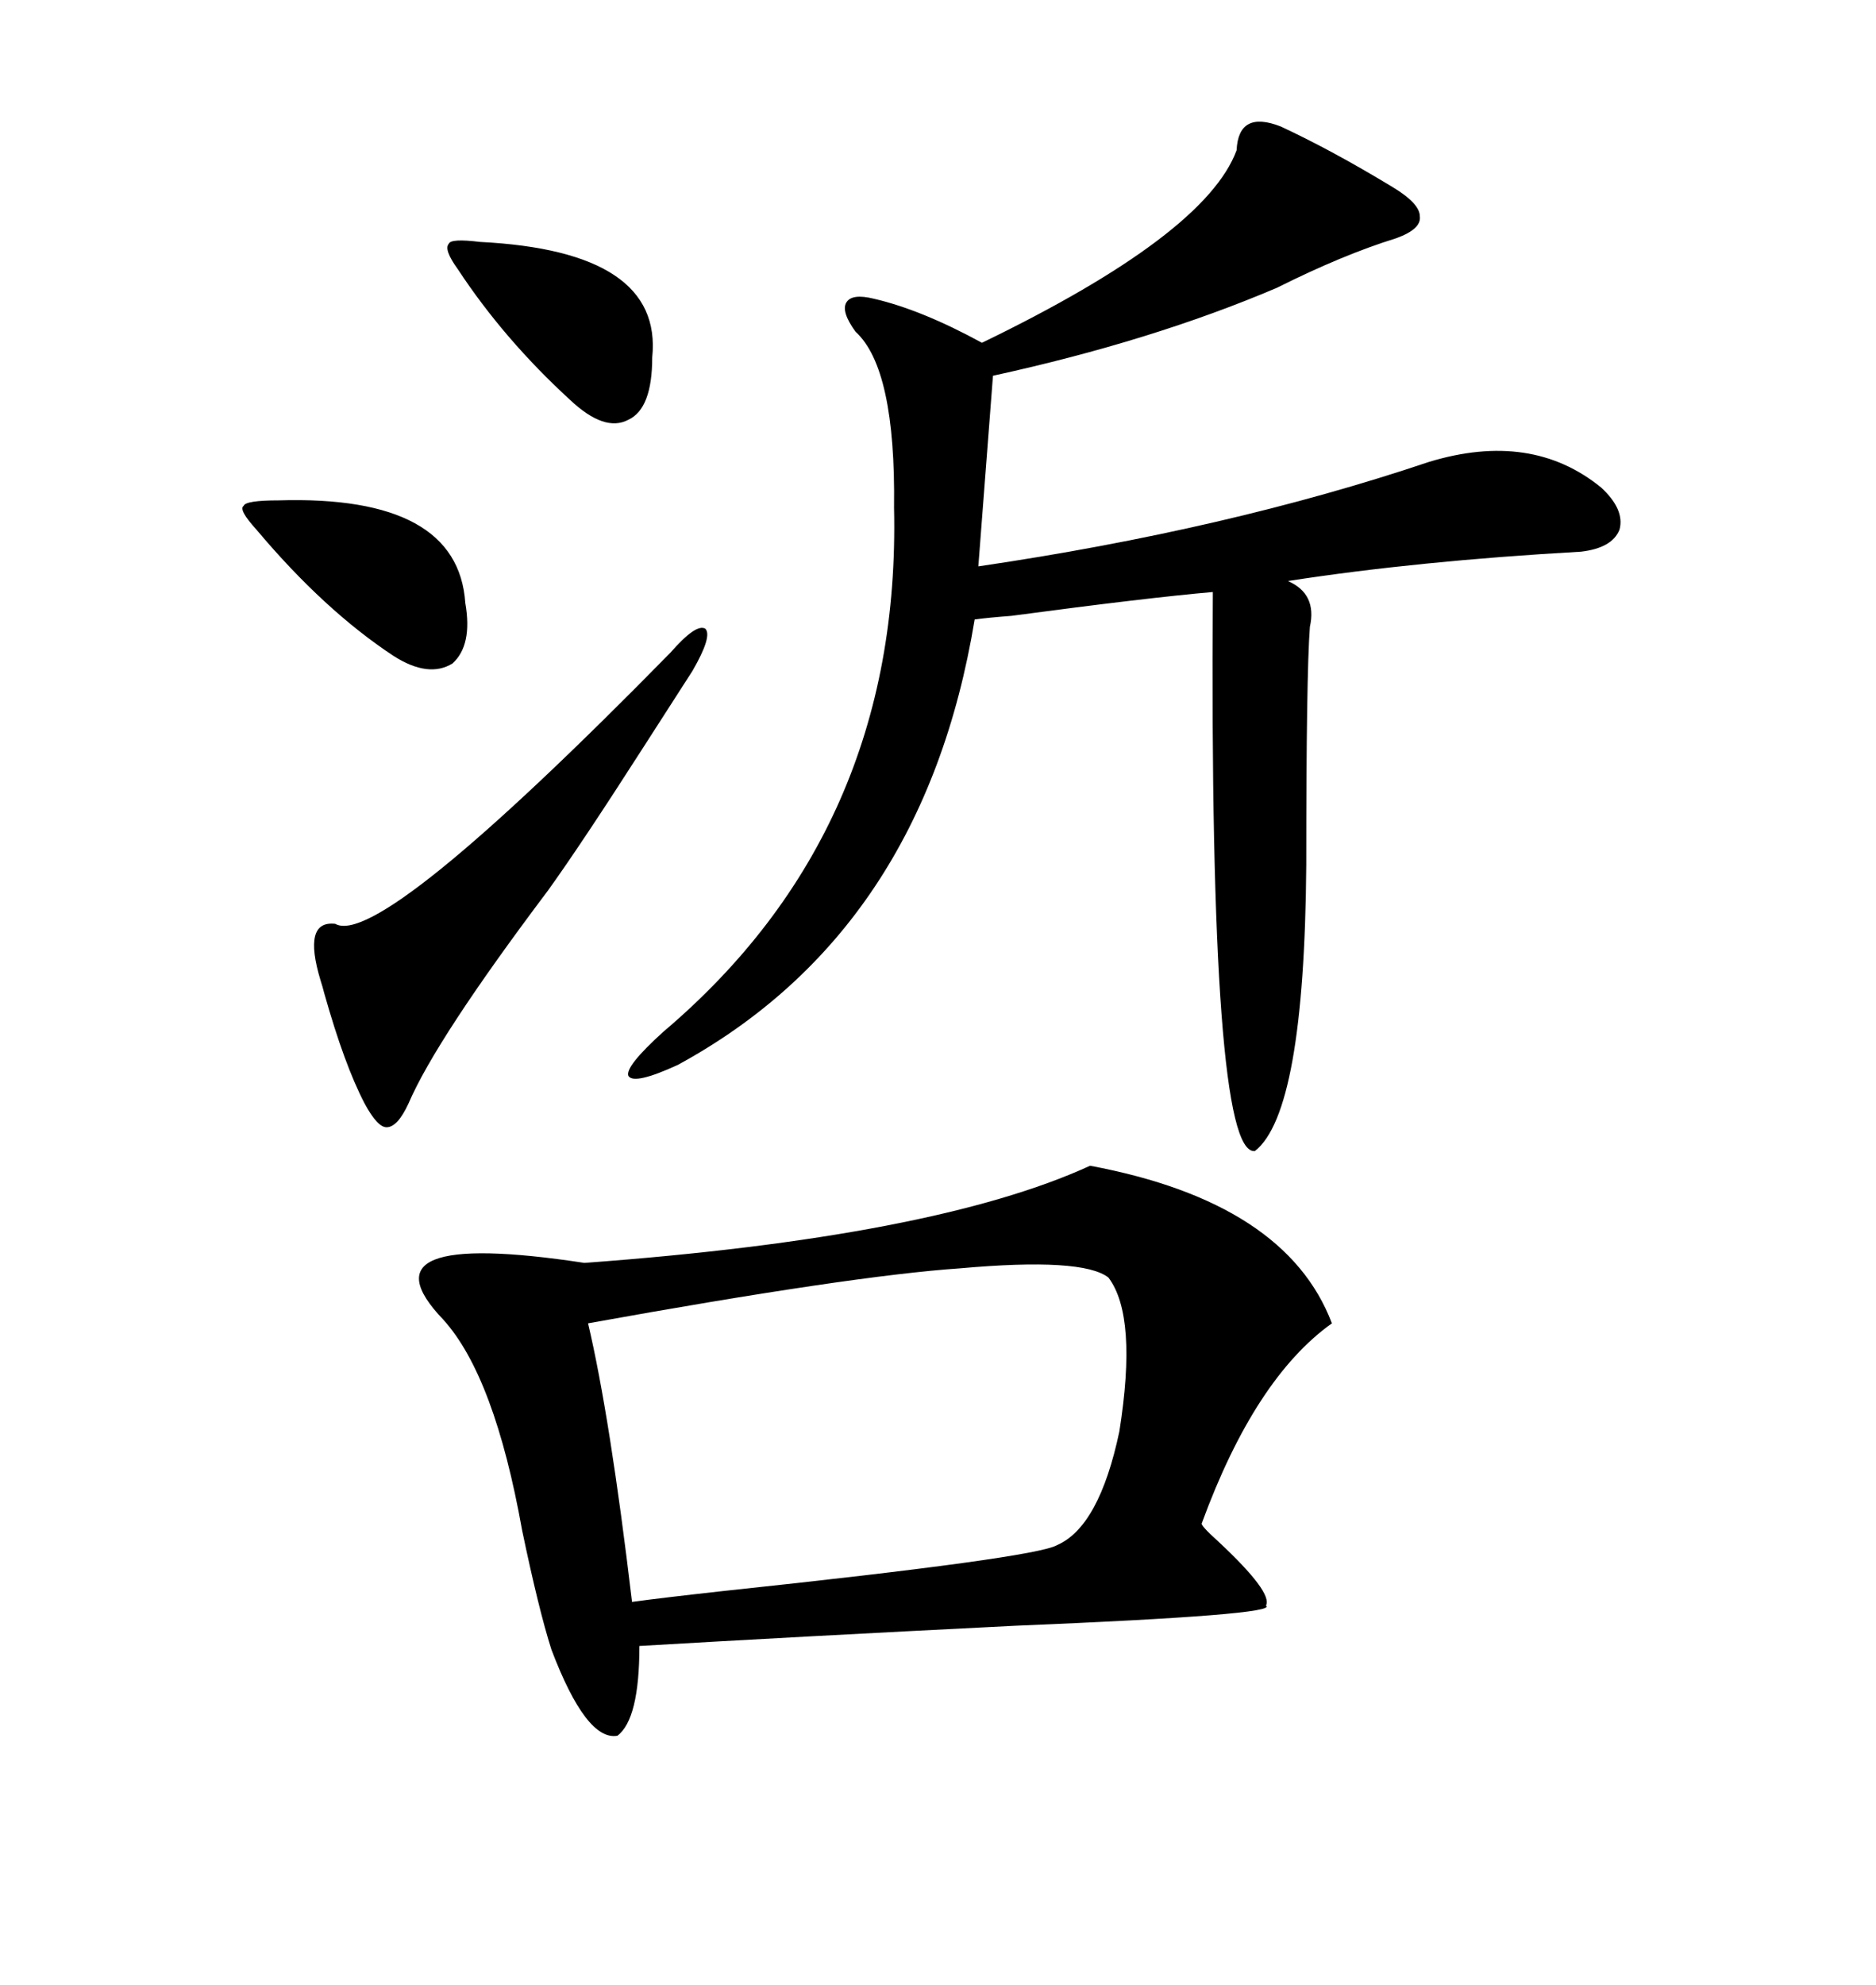 <svg xmlns="http://www.w3.org/2000/svg" xmlns:xlink="http://www.w3.org/1999/xlink" width="300" height="317.285"><path d="M174.32 186.33L174.32 186.33Q205.66 192.19 212.99 211.52L212.99 211.52Q200.68 220.31 192.19 243.46L192.19 243.46Q191.89 243.75 194.82 246.39L194.82 246.39Q203.61 254.59 202.44 256.64L202.44 256.64Q204.79 258.11 162.30 259.86L162.30 259.86Q127.15 261.62 102.25 263.09L102.25 263.09Q102.25 274.80 98.73 277.44L98.73 277.44Q93.75 278.32 88.18 263.67L88.18 263.67Q86.13 257.23 83.50 244.63L83.50 244.63Q79.10 220.02 70.90 210.94L70.90 210.94Q56.84 196.29 93.46 201.86L93.46 201.86Q149.41 197.75 174.32 186.33ZM204.79 20.21L204.79 20.21Q212.99 24.02 222.66 29.88L222.66 29.88Q227.05 32.52 227.05 34.57L227.05 34.57Q227.34 36.62 223.24 38.09L223.24 38.09Q214.75 40.72 204.20 46.00L204.20 46.00Q184.28 54.49 158.79 60.06L158.79 60.06L156.45 90.53Q196.29 84.67 228.52 73.83L228.52 73.83Q244.92 68.85 256.05 77.93L256.05 77.93Q259.86 81.45 258.98 84.67L258.98 84.67Q257.81 87.60 252.83 88.18L252.83 88.18Q226.76 89.65 205.96 92.87L205.96 92.87Q210.64 94.92 209.47 100.20L209.47 100.20Q208.89 107.81 208.89 138.28L208.89 138.28Q208.59 177.83 200.68 183.98L200.68 183.98Q193.36 184.86 193.95 94.63L193.95 94.63Q183.69 95.51 161.72 98.44L161.72 98.44Q157.91 98.73 155.86 99.02L155.86 99.02Q147.66 148.83 108.40 170.21L108.40 170.21Q101.37 173.44 100.49 171.97L100.49 171.97Q99.90 170.51 106.05 164.94L106.05 164.94Q144.14 132.71 142.97 81.15L142.97 81.15Q143.26 58.89 136.82 53.03L136.82 53.03Q134.47 49.80 135.35 48.34L135.35 48.34Q136.23 46.88 139.75 47.75L139.75 47.75Q147.36 49.51 157.03 54.79L157.03 54.79Q192.77 37.50 197.75 24.02L197.75 24.02Q198.05 17.58 204.79 20.21ZM177.25 204.20L177.25 204.20Q173.14 200.98 153.52 202.73L153.52 202.73Q136.23 203.91 94.04 211.52L94.04 211.52Q97.56 226.46 101.07 256.05L101.07 256.05Q105.18 255.47 115.72 254.30L115.72 254.30Q165.53 249.02 169.04 246.97L169.04 246.97Q175.78 244.04 179.00 228.81L179.00 228.81Q181.93 210.35 177.25 204.20ZM65.33 176.37L65.33 176.37Q63.57 180.18 61.82 180.18L61.82 180.18Q60.35 180.18 58.30 176.37L58.30 176.37Q55.08 170.21 51.86 158.79L51.86 158.79Q51.56 157.62 51.27 156.74L51.27 156.74Q48.34 147.07 53.61 147.66L53.61 147.66Q60.64 151.76 107.23 104.30L107.23 104.30Q111.33 99.61 112.79 100.49L112.79 100.49Q113.96 101.66 110.74 107.23L110.74 107.23Q108.11 111.33 102.83 119.53L102.83 119.53Q92.87 135.06 87.60 142.38L87.60 142.38Q69.73 166.11 65.33 176.37ZM44.53 79.98L44.53 79.98Q73.24 79.10 74.41 96.39L74.41 96.39Q75.59 103.13 72.36 106.05L72.36 106.05Q68.55 108.40 62.99 104.88L62.99 104.88Q51.86 97.56 41.02 84.67L41.02 84.67Q38.09 81.45 38.96 80.86L38.96 80.86Q39.26 79.98 44.53 79.98ZM76.76 38.67L76.76 38.67Q106.05 40.14 104.30 57.13L104.30 57.13Q104.30 65.33 100.49 67.09L100.49 67.09Q96.68 69.14 91.11 63.87L91.11 63.87Q80.57 54.20 73.24 43.07L73.24 43.07Q70.90 39.84 71.78 38.96L71.78 38.96Q72.07 38.09 76.76 38.67Z"/></svg>